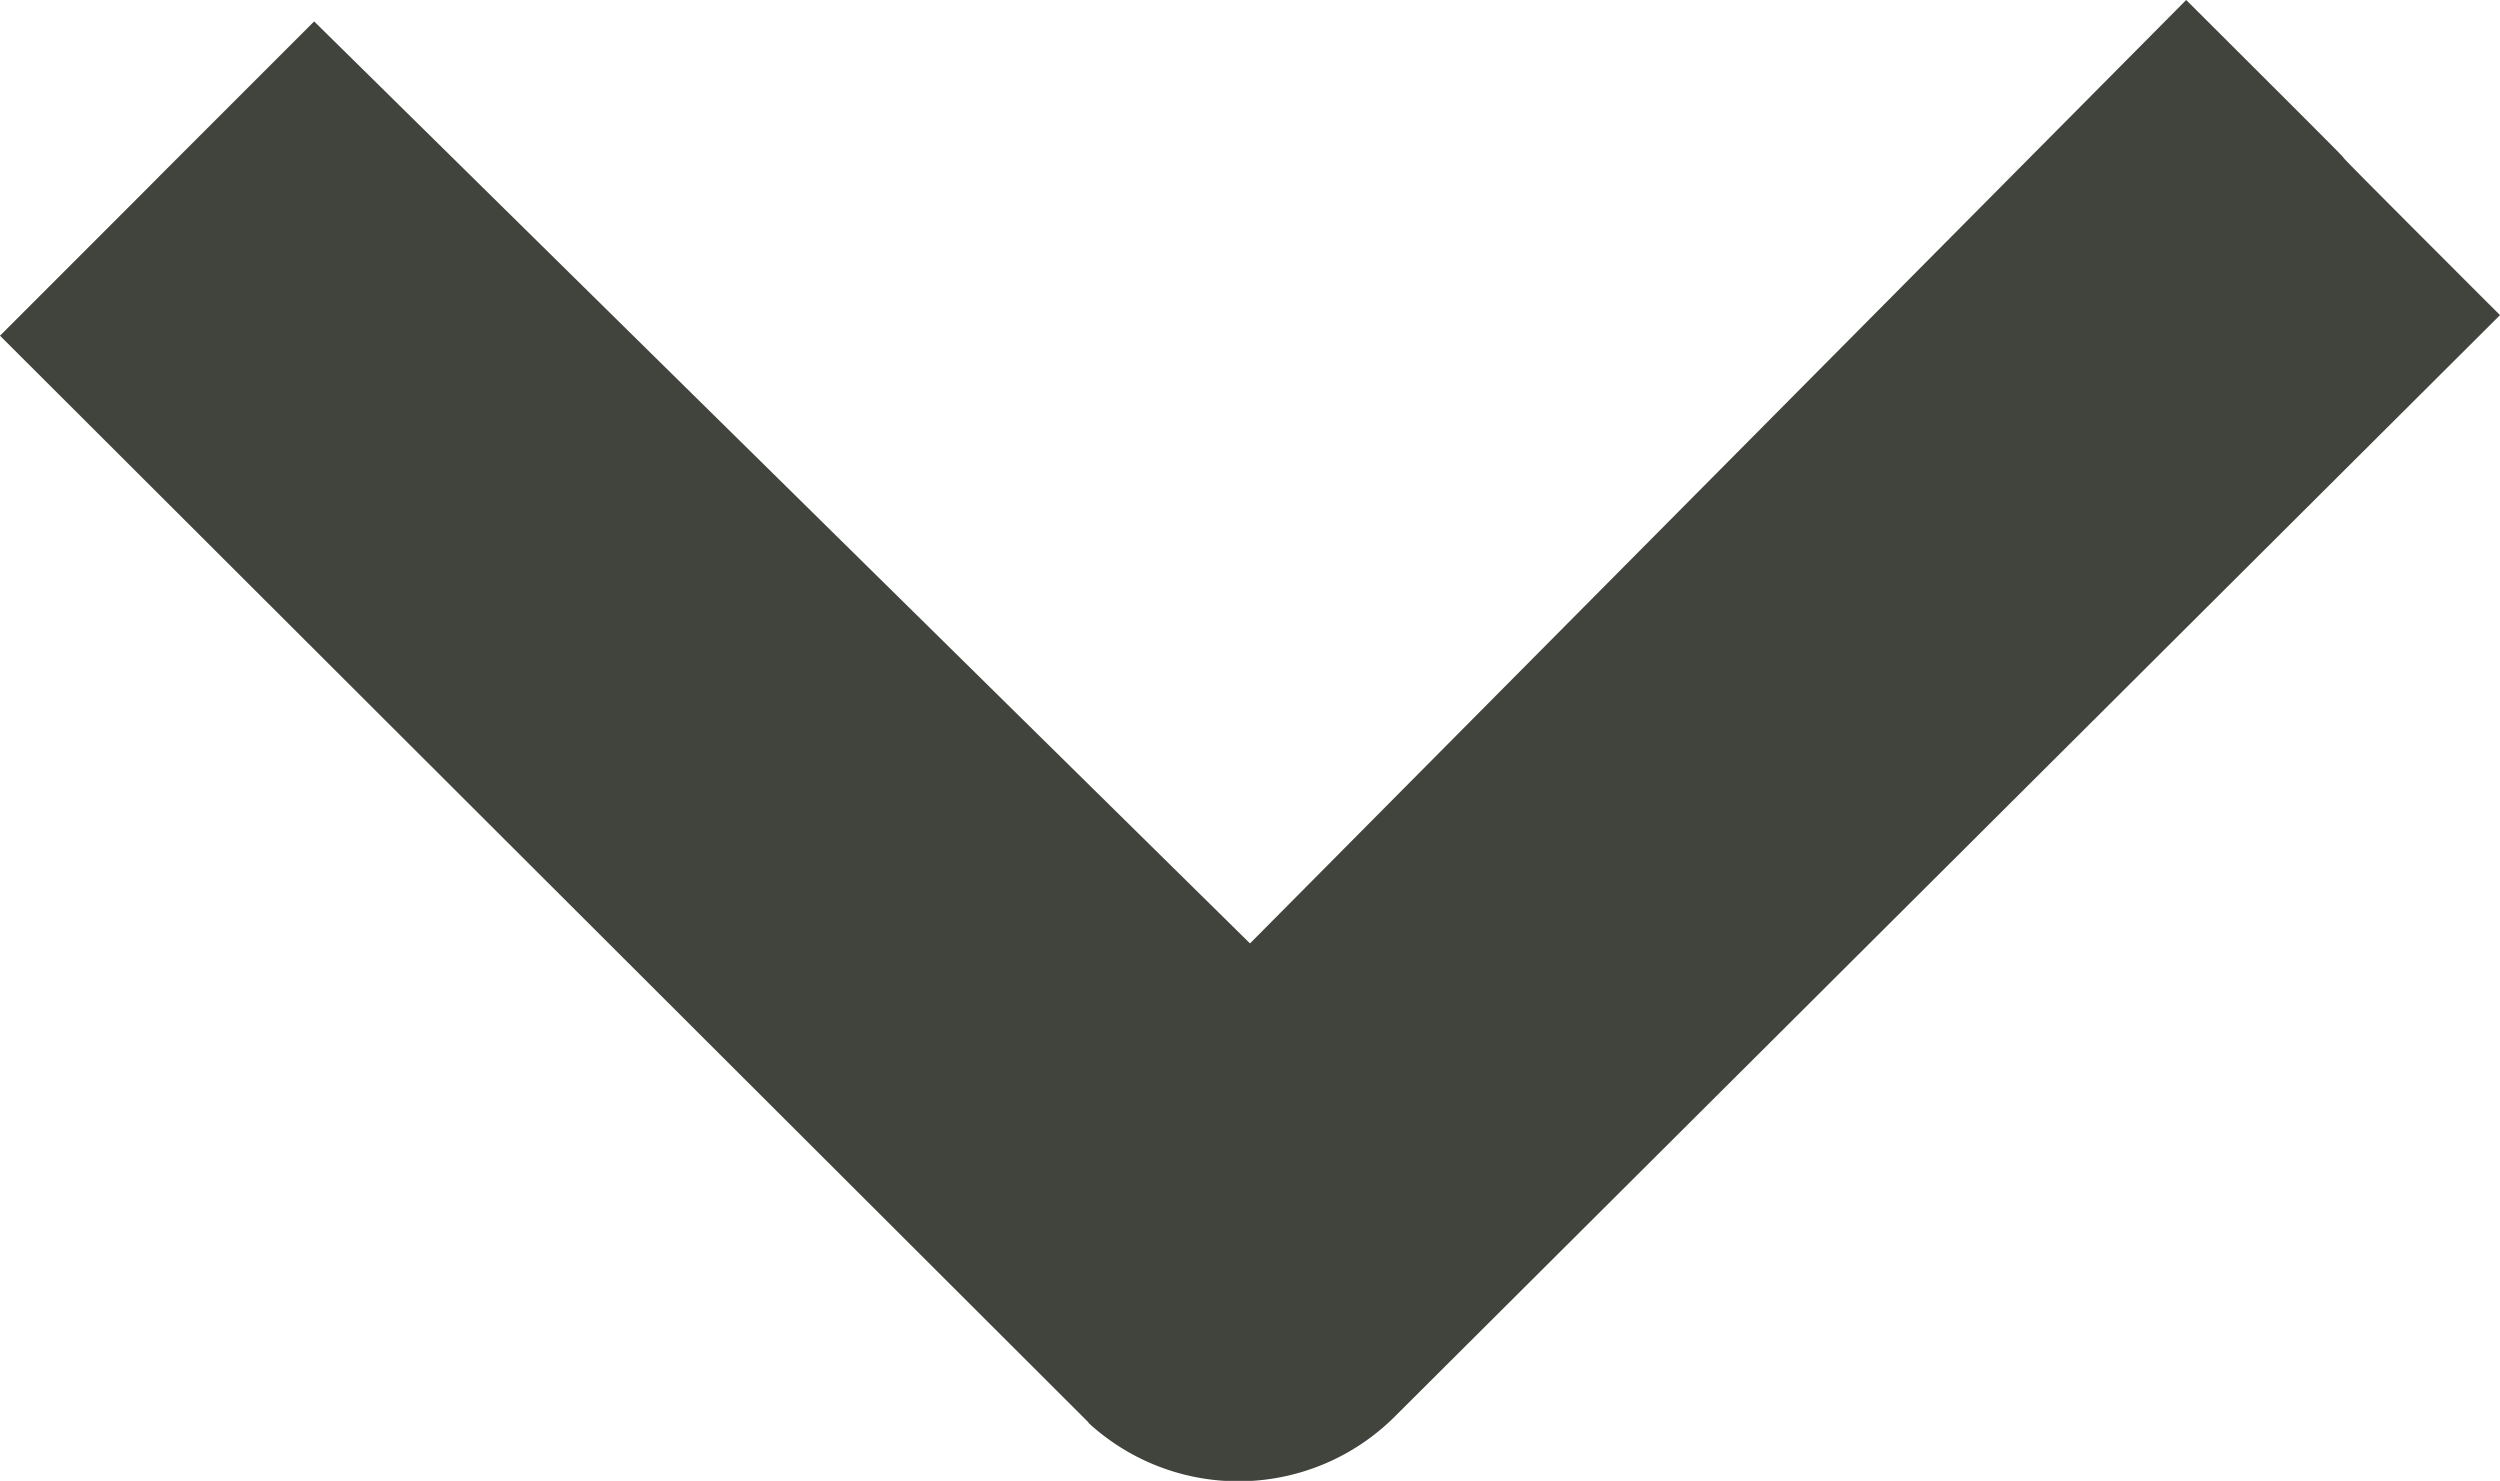 <svg xmlns="http://www.w3.org/2000/svg" xmlns:xlink="http://www.w3.org/1999/xlink" width="15.184" height="8.994" viewBox="0 0 15.184 8.994">
  <defs>
    <clipPath id="clip-path">
      <rect id="Rechteck_305" data-name="Rechteck 305" width="8.994" height="15.184" fill="#41443d"/>
    </clipPath>
  </defs>
  <g id="Gruppe_554" data-name="Gruppe 554" transform="translate(15.184) rotate(90)">
    <g id="Gruppe_534" data-name="Gruppe 534" clip-path="url(#clip-path)">
      <path id="Pfad_20498" data-name="Pfad 20498" d="M8.639,8.573l-6.6,6.611c-1.9-1.9-.009-.008-1.909-1.908l5.6-5.684L0,1.906C1.9,0,.015,1.9,1.914,0L8.6,6.709a1.345,1.345,0,0,1,.042,1.864" transform="translate(0)" fill="#41443d"/>
    </g>
  </g>
</svg>
